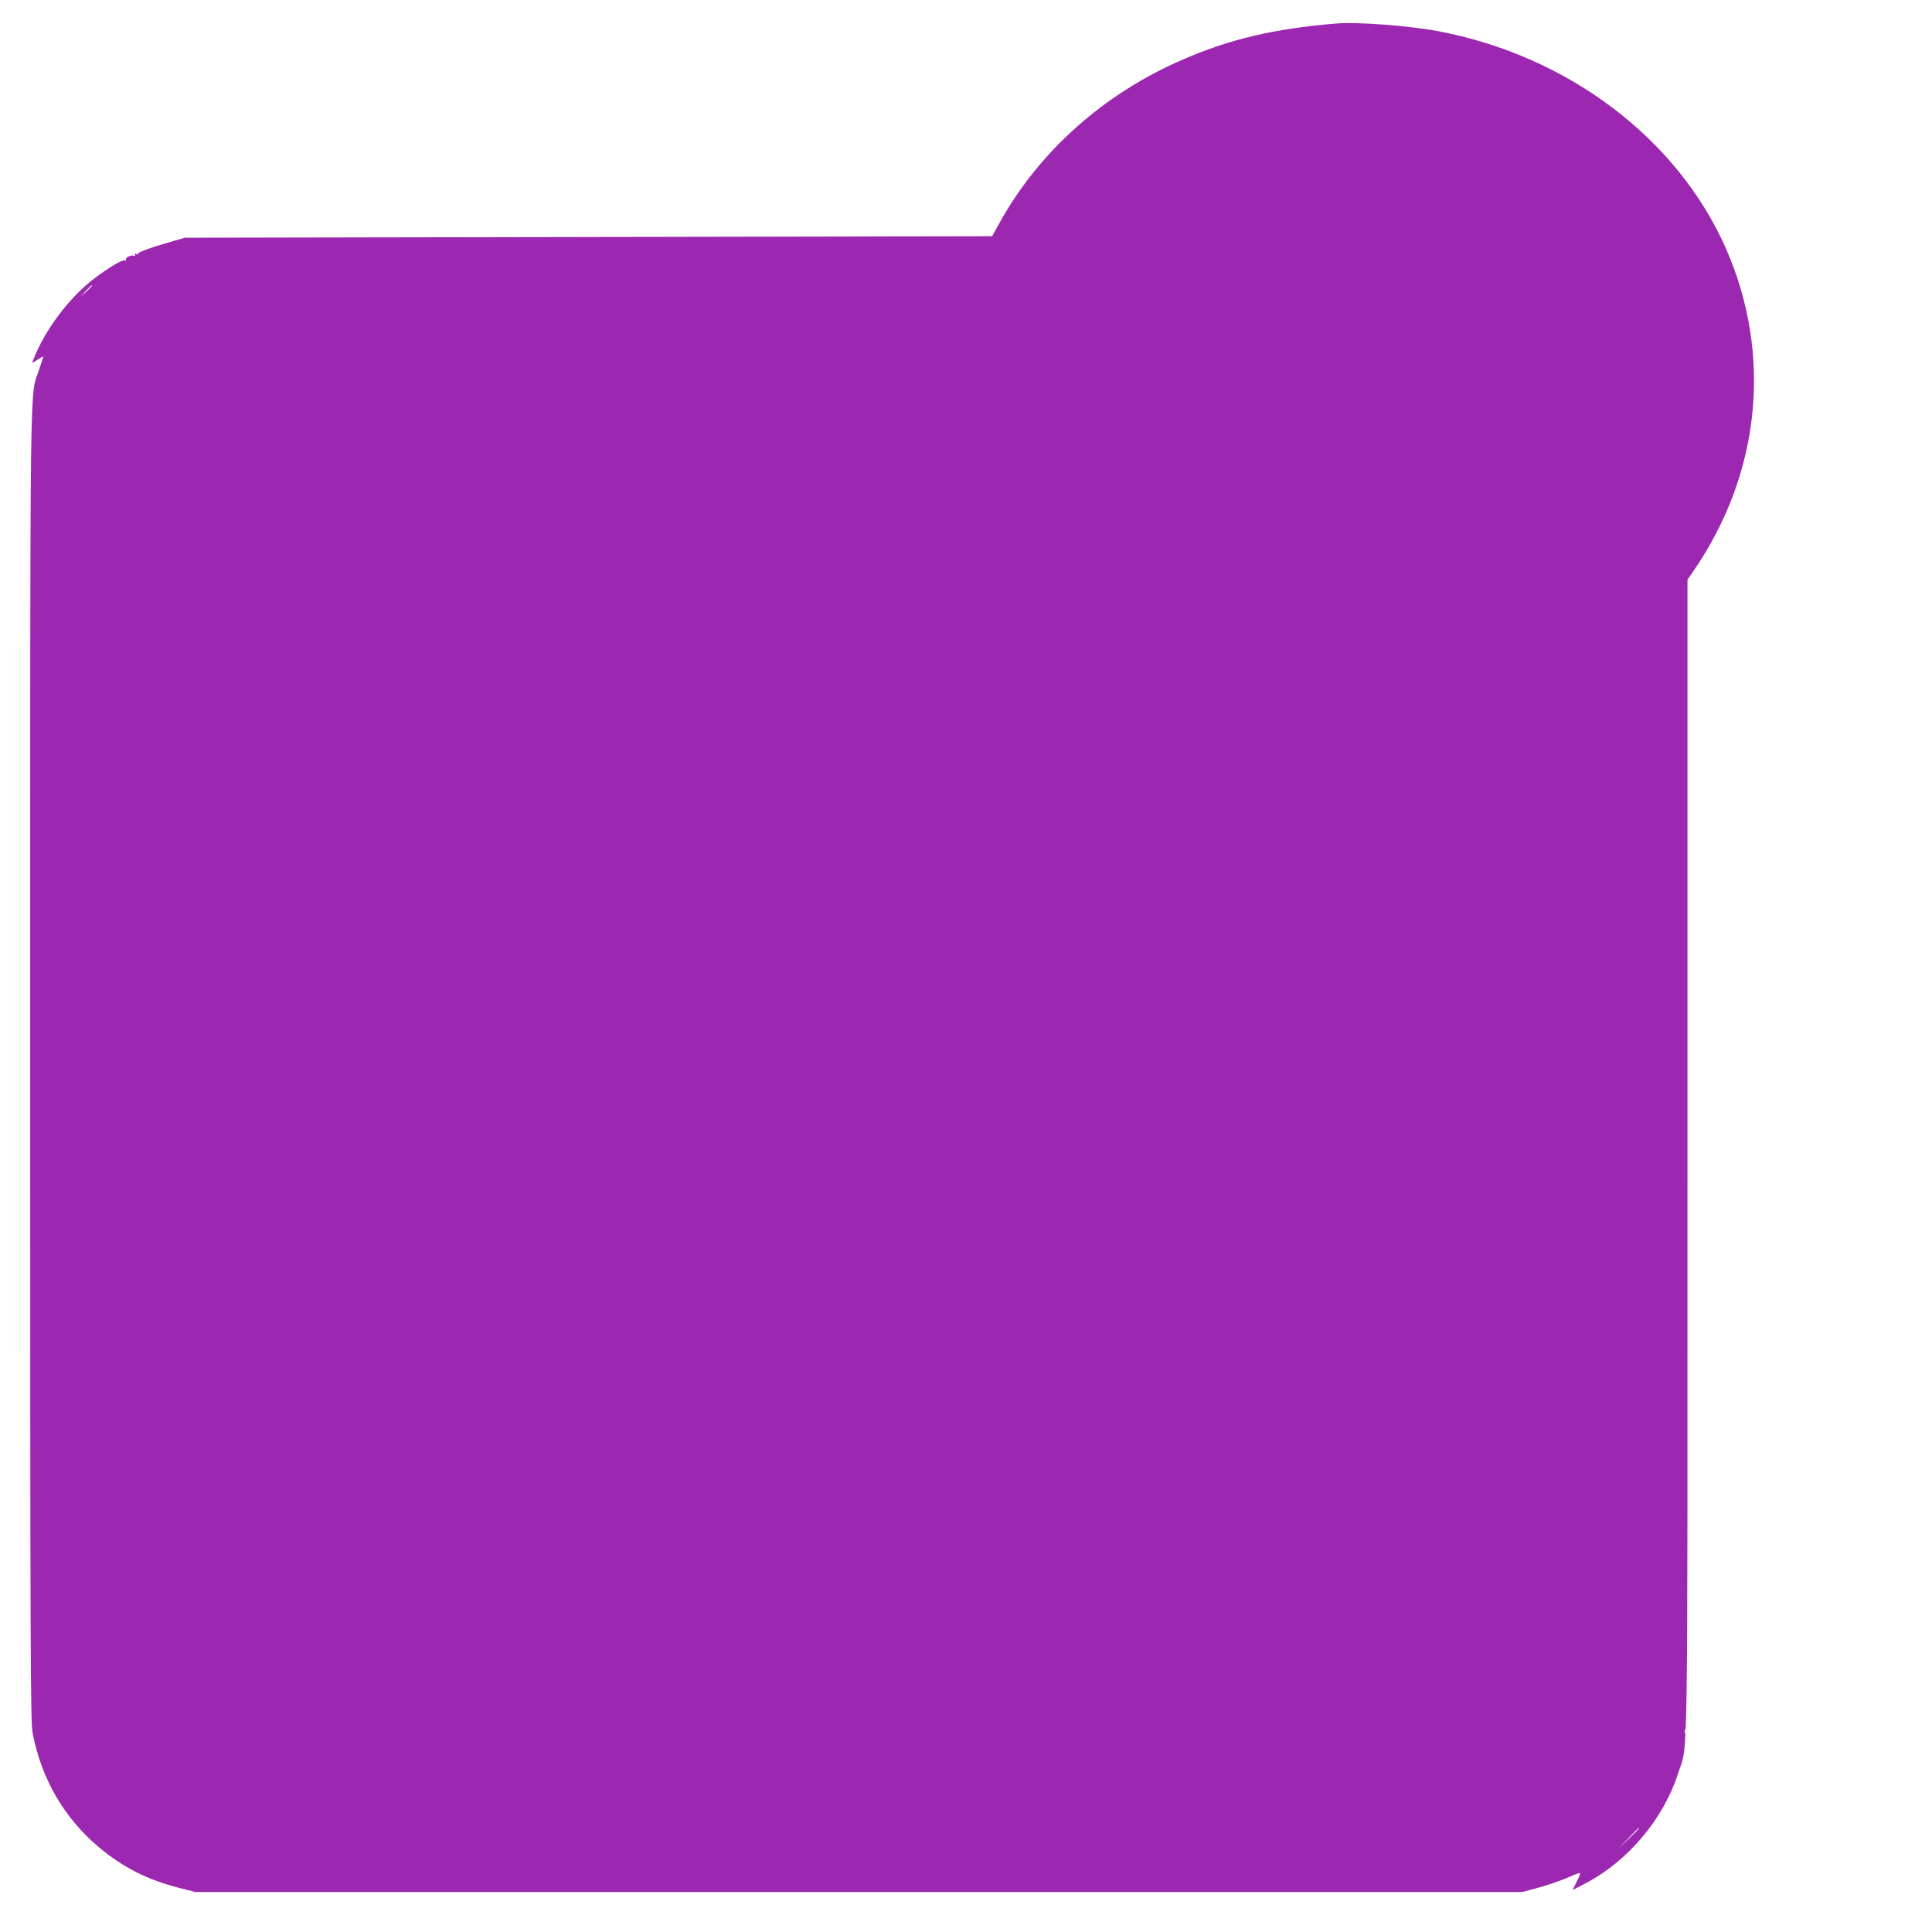 <?xml version="1.0" standalone="no"?>
<!DOCTYPE svg PUBLIC "-//W3C//DTD SVG 20010904//EN"
 "http://www.w3.org/TR/2001/REC-SVG-20010904/DTD/svg10.dtd">
<svg version="1.0" xmlns="http://www.w3.org/2000/svg"
 width="1280pt" height="1280pt" viewBox="0 0 1280 1280"
 preserveAspectRatio="xMidYMid meet">
<g transform="translate(0,1280) scale(0.1,-0.1)"
fill="#9c27b0" stroke="none">
<path d="M8850 12644 c-414 -35 -702 -103 -1019 -241 -519 -225 -947 -607
-1208 -1078 l-50 -90 -2674 -5 -2674 -5 -80 -23 c-147 -42 -235 -74 -230 -83
4 -5 -2 -6 -11 -2 -12 4 -15 3 -10 -5 4 -8 2 -10 -8 -6 -18 7 -59 -14 -51 -26
3 -6 0 -7 -7 -5 -17 7 -110 -49 -206 -122 -167 -128 -326 -341 -403 -540 -8
-21 -8 -21 28 3 20 13 37 23 39 22 1 -2 -11 -41 -27 -88 -63 -190 -59 153 -59
-4611 0 -3901 2 -4345 16 -4420 58 -304 209 -564 440 -758 162 -135 321 -215
532 -269 l107 -27 4395 0 4395 0 116 31 c63 18 150 48 192 67 42 20 77 31 77
26 0 -5 -12 -32 -26 -60 l-25 -51 83 43 c285 149 520 428 618 736 65 201 60
-110 60 4084 l0 3818 43 63 c442 645 520 1431 212 2131 -322 731 -1050 1280
-1910 1441 -191 36 -537 62 -675 50z m-8240 -1737 c0 -2 -17 -19 -37 -38 l-38
-34 34 38 c33 34 41 42 41 34z m10557 -9589 c-3 -7 -5 -2 -5 12 0 14 2 19 5
13 2 -7 2 -19 0 -25z m-307 -631 c0 -1 -30 -32 -67 -67 l-68 -65 65 68 c60 62
70 72 70 64z"/>
</g>
</svg>
